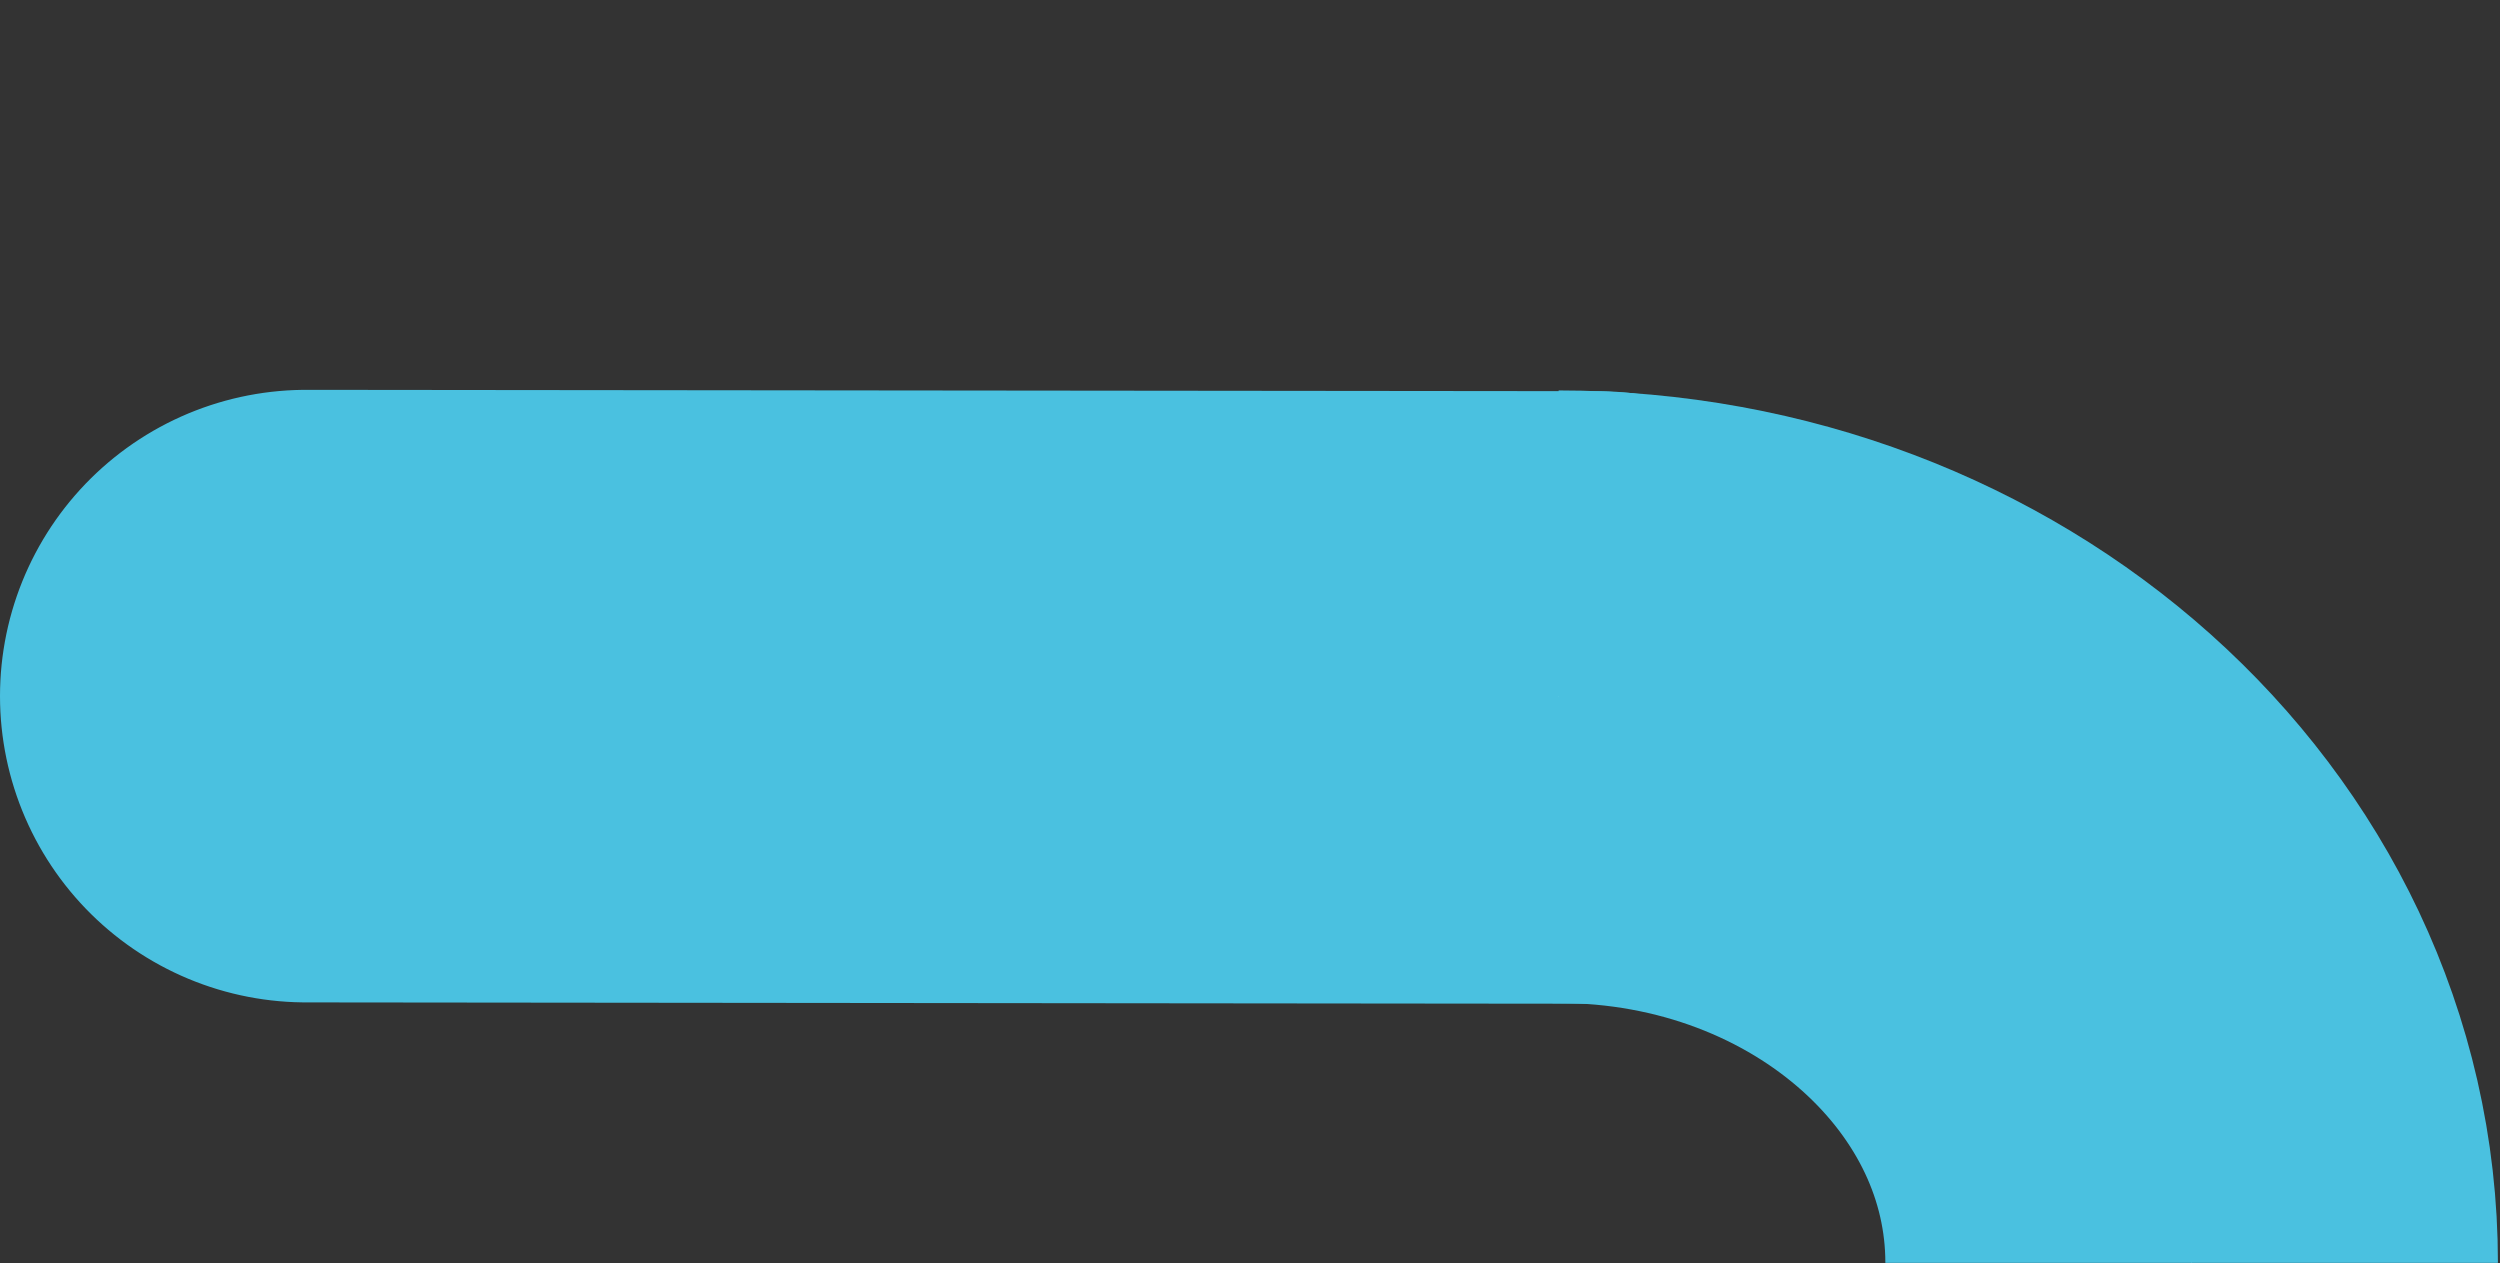 <svg id="Livello_1" data-name="Livello 1" xmlns="http://www.w3.org/2000/svg" viewBox="0 0 204.06 103.13">
  <rect x="0" y="0" width="204.06" height="103.13" fill="#333333" stroke="none"/>
  <line x1="25" y1="56.82" x2="130.35" y2="56.93" style="fill: #4ac1e0;stroke: #4ac1e0;stroke-linecap: round;stroke-miterlimit: 10;stroke-width: 50px"/>
  <path d="M178.89,103.08c0-25.54-23.11-46.21-51.67-46.21" style="fill: #fff;stroke: #4ac1e0;stroke-miterlimit: 10;stroke-width: 50px"/>
  <path d="M25.2,206.46c0-28.55,20.66-51.66,46.2-51.66h61.31c25.54,0,46.21-23.11,46.21-51.67" style="fill: #fff;stroke: #00a099;stroke-miterlimit: 10;stroke-width: 50px"/>
</svg>
